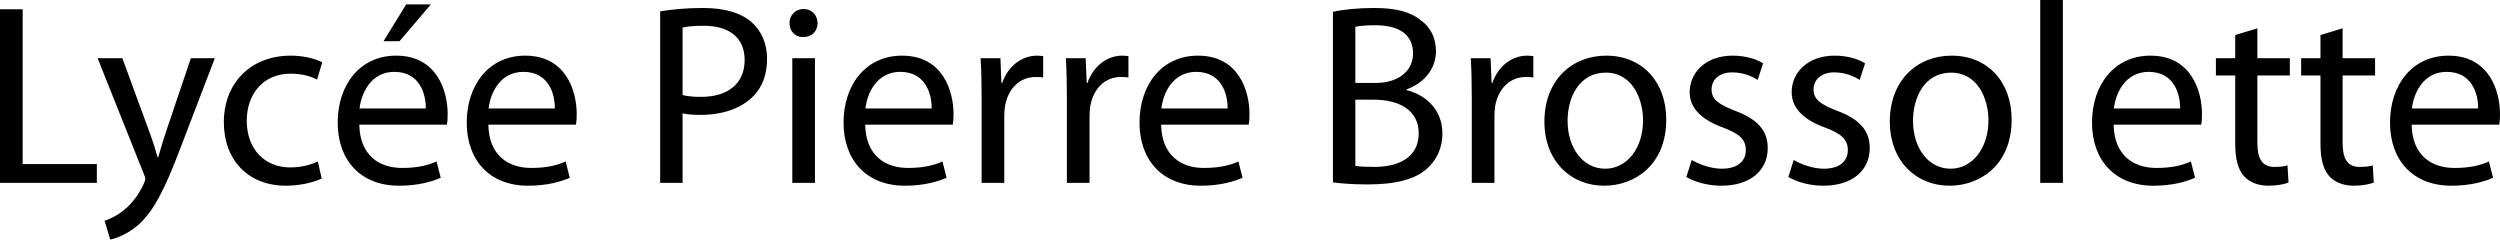 <svg xmlns="http://www.w3.org/2000/svg" width="2504.734" height="240" viewBox="0 0 2504.734 240"><path d="M22.71 9.29H0v173.935h97.032v-18.84H22.71V9.29zm143.74 122.324c-3.098 9.029-5.678 18.579-8 26.062h-.517c-2.064-7.483-5.16-17.29-8.258-25.548l-27.096-73.804H97.805l45.935 115.094c1.29 2.84 1.806 4.646 1.806 5.935 0 1.292-.774 3.097-1.806 5.42-5.419 11.613-12.903 20.389-19.096 25.289-6.711 5.678-14.195 9.293-19.87 11.099L110.448 240c5.678-1.031 16.516-4.903 27.872-14.453 15.483-13.676 26.58-35.356 42.838-78.192l34.065-89.031h-24l-24.774 73.29zm124.9-57.805c12.388 0 20.905 3.094 26.324 5.935l5.16-17.291c-6.192-3.355-18.063-6.71-31.483-6.71-40.773 0-67.096 28.13-67.096 66.578 0 38.192 24.515 63.741 62.192 63.741 16.775 0 29.937-4.386 35.872-7.223l-3.87-17.034c-6.453 2.84-14.968 5.935-27.873 5.935-24.774 0-43.355-17.804-43.355-46.708 0-25.807 15.485-47.223 44.13-47.223zM396.9 55.744c-36.387 0-58.581 29.417-58.581 67.094 0 37.675 22.967 63.224 61.418 63.224 19.873 0 33.807-4.386 41.808-7.998l-4.129-16.259c-8.258 3.612-18.324 6.452-34.581 6.452-22.969 0-42.322-12.644-42.84-43.356h87.744c.515-2.58.774-5.935.774-10.578 0-22.967-10.581-58.58-51.613-58.58zm-36.646 52.901C362.06 92.905 371.867 72 395.092 72c25.55 0 31.743 22.451 31.486 36.646h-66.324zM431.738 4.386h-24.774l-22.71 36.904h16l31.484-36.904zm94.45 51.358c-36.386 0-58.58 29.417-58.58 67.094 0 37.675 22.966 63.224 61.418 63.224 19.872 0 33.806-4.386 41.808-7.998l-4.13-16.259c-8.258 3.612-18.323 6.452-34.58 6.452-22.969 0-42.322-12.644-42.84-43.356h87.743c.516-2.58.775-5.935.775-10.578 0-22.967-10.582-58.58-51.613-58.58zm-36.645 52.901C491.349 92.905 501.156 72 524.38 72c25.549 0 31.742 22.451 31.485 36.646h-66.323zm263.736-86.194c-10.323-9.29-26.58-14.45-48.774-14.45-18.065 0-32.258 1.549-43.097 3.355v171.869h22.451v-69.676c5.16 1.288 11.354 1.548 18.065 1.548 21.936 0 41.032-6.452 53.16-19.098 8.776-9.032 13.42-21.42 13.42-37.161 0-15.481-5.936-28.129-15.225-36.387zM702.44 97.034c-7.484 0-13.677-.517-18.58-1.81v-67.61c3.87-1.034 11.353-1.808 21.16-1.808 24.516 0 41.032 11.098 41.032 34.324 0 23.482-16.516 36.904-43.612 36.904zM805.15 9.032c-8.515 0-14.192 6.453-14.192 14.193 0 7.745 5.419 13.936 13.677 13.936 9.032 0 14.451-6.191 14.451-13.936 0-7.997-5.677-14.193-13.936-14.193zm-11.354 174.193h22.71V58.324h-22.71v124.9zM903.73 55.744c-36.387 0-58.581 29.417-58.581 67.094 0 37.675 22.967 63.224 61.418 63.224 19.873 0 33.807-4.386 41.808-7.998l-4.13-16.259c-8.257 3.612-18.323 6.452-34.58 6.452-22.969 0-42.322-12.644-42.84-43.356h87.744c.515-2.58.774-5.935.774-10.578 0-22.967-10.581-58.58-51.613-58.58zm-36.646 52.901C868.89 92.905 878.697 72 901.922 72c25.55 0 31.743 22.451 31.486 36.646h-66.324zm137.031-25.547h-.774l-1.033-24.774h-19.871c.774 11.613 1.033 24.257 1.033 38.967v85.934h22.71v-66.582c0-3.612.257-7.484.772-10.576 3.098-17.034 14.454-28.904 30.453-28.904 3.097 0 5.419 0 7.742.514v-21.42c-2.065-.256-3.87-.513-6.194-.513-15.226 0-29.162 10.578-34.838 27.354zm85.416 0h-.774l-1.033-24.774h-19.87c.774 11.613 1.032 24.257 1.032 38.967v85.934h22.71v-66.582c0-3.612.257-7.484.774-10.576 3.096-17.034 14.45-28.904 30.45-28.904 3.098 0 5.42 0 7.743.514v-21.42c-2.064-.256-3.87-.513-6.193-.513-15.226 0-29.162 10.578-34.839 27.354zm110.71-27.354c-36.389 0-58.58 29.417-58.58 67.094 0 37.675 22.966 63.224 61.42 63.224 19.87 0 33.804-4.386 41.805-7.998l-4.129-16.259c-8.258 3.612-18.324 6.452-34.581 6.452-22.968 0-42.324-12.644-42.84-43.356h87.744c.514-2.58.774-5.935.774-10.578 0-22.967-10.581-58.58-51.613-58.58zm-36.646 52.901c1.806-15.74 11.613-36.646 34.839-36.646 25.548 0 31.742 22.451 31.483 36.646h-66.322zm245.673-18.32v-.774c18.065-6.453 29.42-21.163 29.42-38.197 0-13.675-5.677-24-14.71-30.709-10.58-8.775-25.034-12.644-47.485-12.644-15.485 0-31.227 1.549-41.03 3.869v170.837c7.483 1.035 19.353 2.067 34.838 2.067 28.386 0 48-5.16 59.87-16.26 9.032-8.258 14.967-19.87 14.967-34.838 0-25.805-19.354-39.482-35.87-43.351zm-51.354-63.484c3.611-.775 9.546-1.55 19.87-1.55 22.709 0 37.936 8.259 37.936 28.387 0 16.773-13.936 29.42-37.422 29.42h-20.384V26.841zm18.84 140.385c-8.002 0-14.197-.26-18.84-1.035v-66.32h18.579c24.517 0 44.905 10.062 44.905 33.548 0 25.289-21.42 33.807-44.645 33.807zM1495.2 83.098h-.774l-1.032-24.774h-19.87c.774 11.613 1.03 24.257 1.03 38.967v85.934h22.712v-66.582c0-3.612.257-7.484.775-10.576 3.094-17.034 14.45-28.904 30.448-28.904 3.098 0 5.421 0 7.744.514v-21.42c-2.066-.256-3.872-.513-6.195-.513-15.224 0-29.16 10.578-34.838 27.354zm114.064-27.354c-34.32 0-61.935 24.514-61.935 66.063 0 39.48 26.323 64.255 59.872 64.255 29.935 0 62.193-20.128 62.193-66.322 0-37.934-24.257-63.996-60.13-63.996zm-1.031 113.288c-22.194 0-37.679-20.645-37.679-48 0-23.484 11.613-48.258 38.196-48.258 26.837 0 37.419 26.58 37.419 47.74 0 28.13-16.26 48.518-37.936 48.518zm130.063-58.067c-16.26-6.447-23.486-11.094-23.486-21.414 0-9.293 7.227-17.034 20.645-17.034 11.613 0 20.645 4.386 25.549 7.484l5.42-16.517c-6.709-4.386-17.807-7.74-30.451-7.74-26.58 0-43.097 16.516-43.097 36.644 0 14.967 10.582 27.095 33.29 35.354 16.516 6.191 22.968 11.87 22.968 22.707 0 10.582-7.74 18.583-24 18.583-11.355 0-23.225-4.647-30.195-8.776l-5.417 17.034c8.772 5.16 21.42 8.772 35.095 8.772 29.164 0 46.454-15.481 46.454-37.675 0-18.583-11.356-29.421-32.775-37.422zm102.19 0c-16.258-6.447-23.485-11.094-23.485-21.414 0-9.293 7.227-17.034 20.645-17.034 11.613 0 20.646 4.386 25.549 7.484l5.42-16.517c-6.708-4.386-17.807-7.74-30.451-7.74-26.58 0-43.096 16.516-43.096 36.644 0 14.967 10.58 27.095 33.289 35.354 16.516 6.191 22.968 11.87 22.968 22.707 0 10.582-7.74 18.583-24 18.583-11.355 0-23.225-4.647-30.195-8.776l-5.417 17.034c8.772 5.16 21.42 8.772 35.095 8.772 29.164 0 46.454-15.481 46.454-37.675 0-18.583-11.355-29.421-32.775-37.422zm114.84-55.221c-34.325 0-61.936 24.514-61.936 66.063 0 39.48 26.323 64.255 59.87 64.255 29.934 0 62.192-20.128 62.192-66.322 0-37.934-24.257-63.996-60.126-63.996zm-1.035 113.288c-22.19 0-37.676-20.645-37.676-48 0-23.484 11.613-48.258 38.193-48.258 26.84 0 37.419 26.58 37.419 47.74 0 28.13-16.256 48.518-37.936 48.518zm89.807 14.193h22.708V0h-22.708v183.225zm110.45-127.481c-36.388 0-58.581 29.417-58.581 67.094 0 37.675 22.964 63.224 61.418 63.224 19.87 0 33.806-4.386 41.807-7.998l-4.129-16.259c-8.258 3.612-18.325 6.452-34.58 6.452-22.97 0-42.323-12.644-42.84-43.356h87.741c.518-2.58.775-5.935.775-10.578 0-22.967-10.582-58.58-51.612-58.58zm-36.648 52.901c1.806-15.74 11.613-36.646 34.838-36.646 25.549 0 31.744 22.451 31.487 36.646H2117.9zm143.742-80.26l-22.194 6.714v23.225h-19.357v17.29h19.357v68.126c0 14.71 2.58 25.806 8.772 32.776 5.42 5.934 13.936 9.546 24.517 9.546 8.776 0 15.742-1.545 20.131-3.094l-1.035-17.29c-3.354 1.03-6.966 1.548-13.16 1.548-12.645 0-17.031-8.775-17.031-24.26V75.615h32.515V58.324h-32.515V28.386zm85.414 0l-22.194 6.714v23.225h-19.353v17.29h19.353v68.126c0 14.71 2.58 25.806 8.776 32.776 5.42 5.934 13.936 9.546 24.517 9.546 8.772 0 15.742-1.545 20.128-3.094l-1.032-17.29c-3.354 1.03-6.966 1.548-13.16 1.548-12.645 0-17.035-8.775-17.035-24.26V75.615h32.519V58.324h-32.519V28.386zm157.678 85.938c0-22.967-10.578-58.58-51.611-58.58-36.387 0-58.58 29.418-58.58 67.095 0 37.675 22.967 63.224 61.417 63.224 19.871 0 33.807-4.386 41.808-7.998l-4.129-16.259c-8.258 3.612-18.322 6.452-34.581 6.452-22.968 0-42.322-12.644-42.84-43.356h87.742c.517-2.58.774-5.935.774-10.578zm-88.258-5.678c1.809-15.74 11.616-36.646 34.841-36.646 25.549 0 31.74 22.451 31.484 36.646h-66.325z"/></svg>